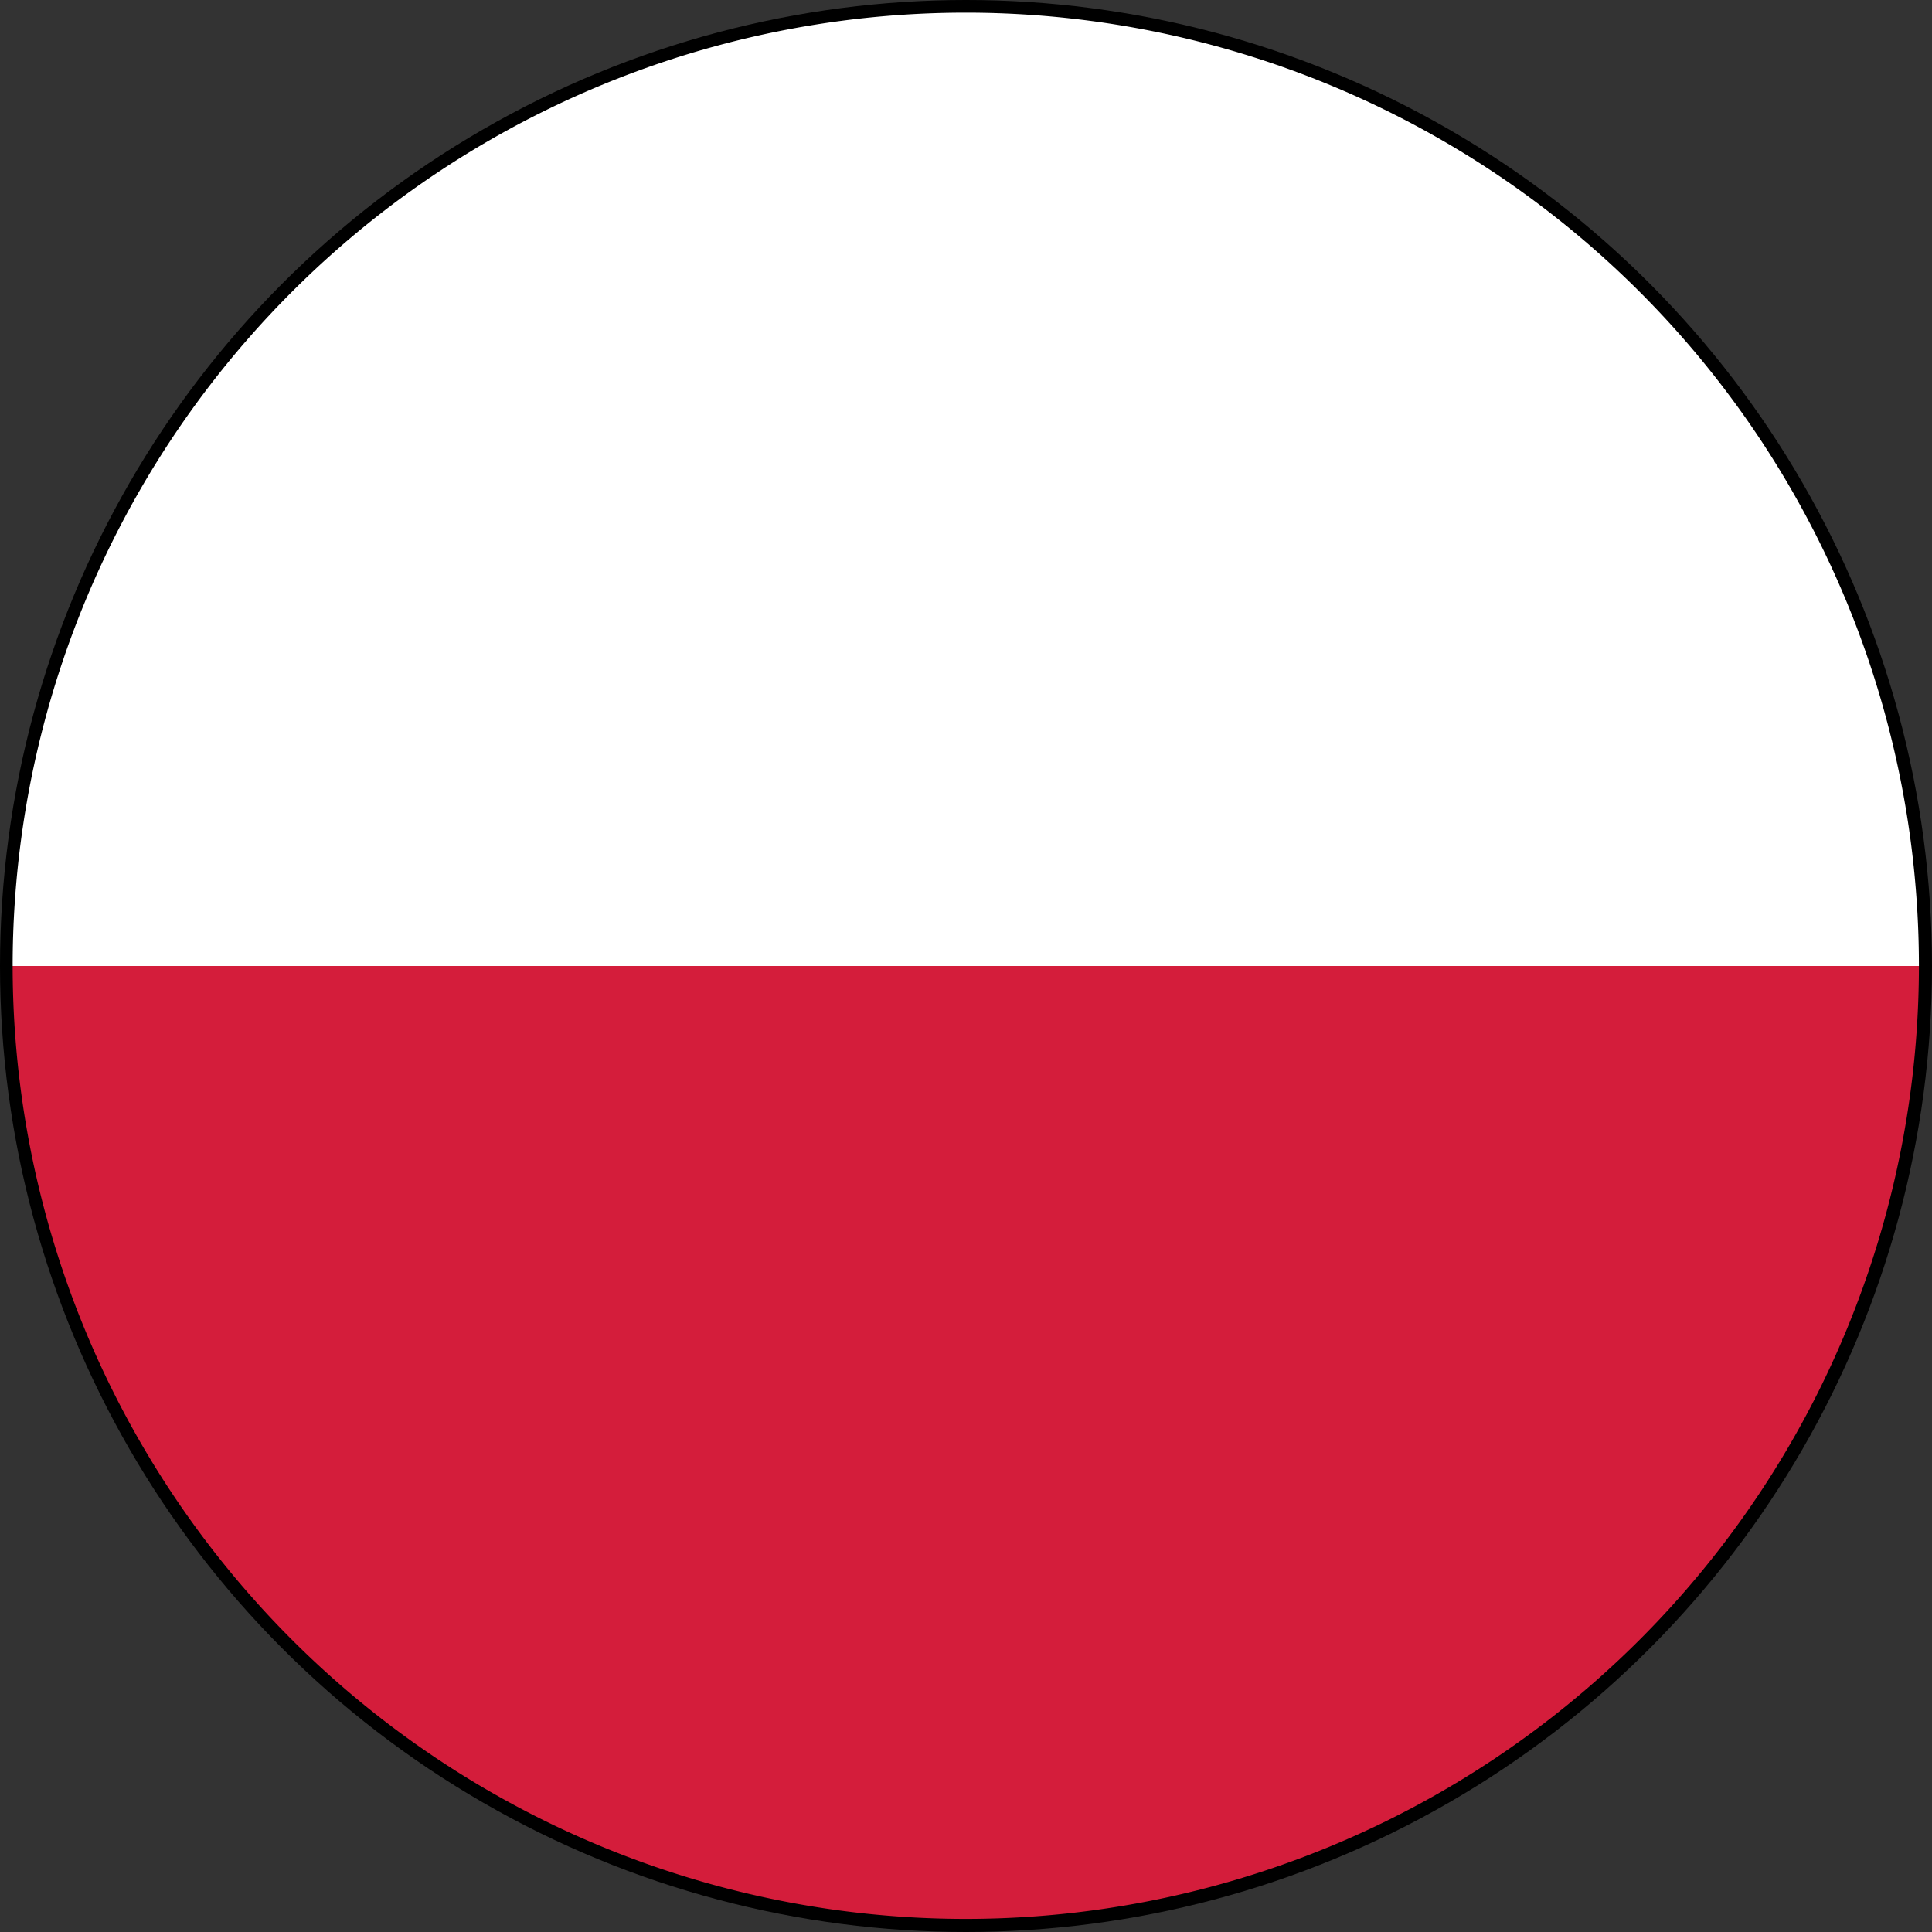 <svg id="_Layer_" data-name=" Layer " xmlns="http://www.w3.org/2000/svg" viewBox="0 0 44.3 44.3"><rect x="0" y="0" width="44.3" height="44.3" fill="#333333" stroke="none"/><defs><style>.cls-1{fill:#d41d3b;}.cls-2{fill:#fff;}</style></defs><title>PL</title><g id="pl"><circle cx="22.15" cy="22.15" r="22.15"/><path class="cls-1" d="M22.15,44A21.86,21.86,0,0,0,44,22.15H0.29A21.86,21.86,0,0,0,22.15,44Z"/><path class="cls-2" d="M22.15,0.29A21.86,21.86,0,0,0,.29,22.15H44A21.86,21.86,0,0,0,22.15.29Z"/></g></svg>